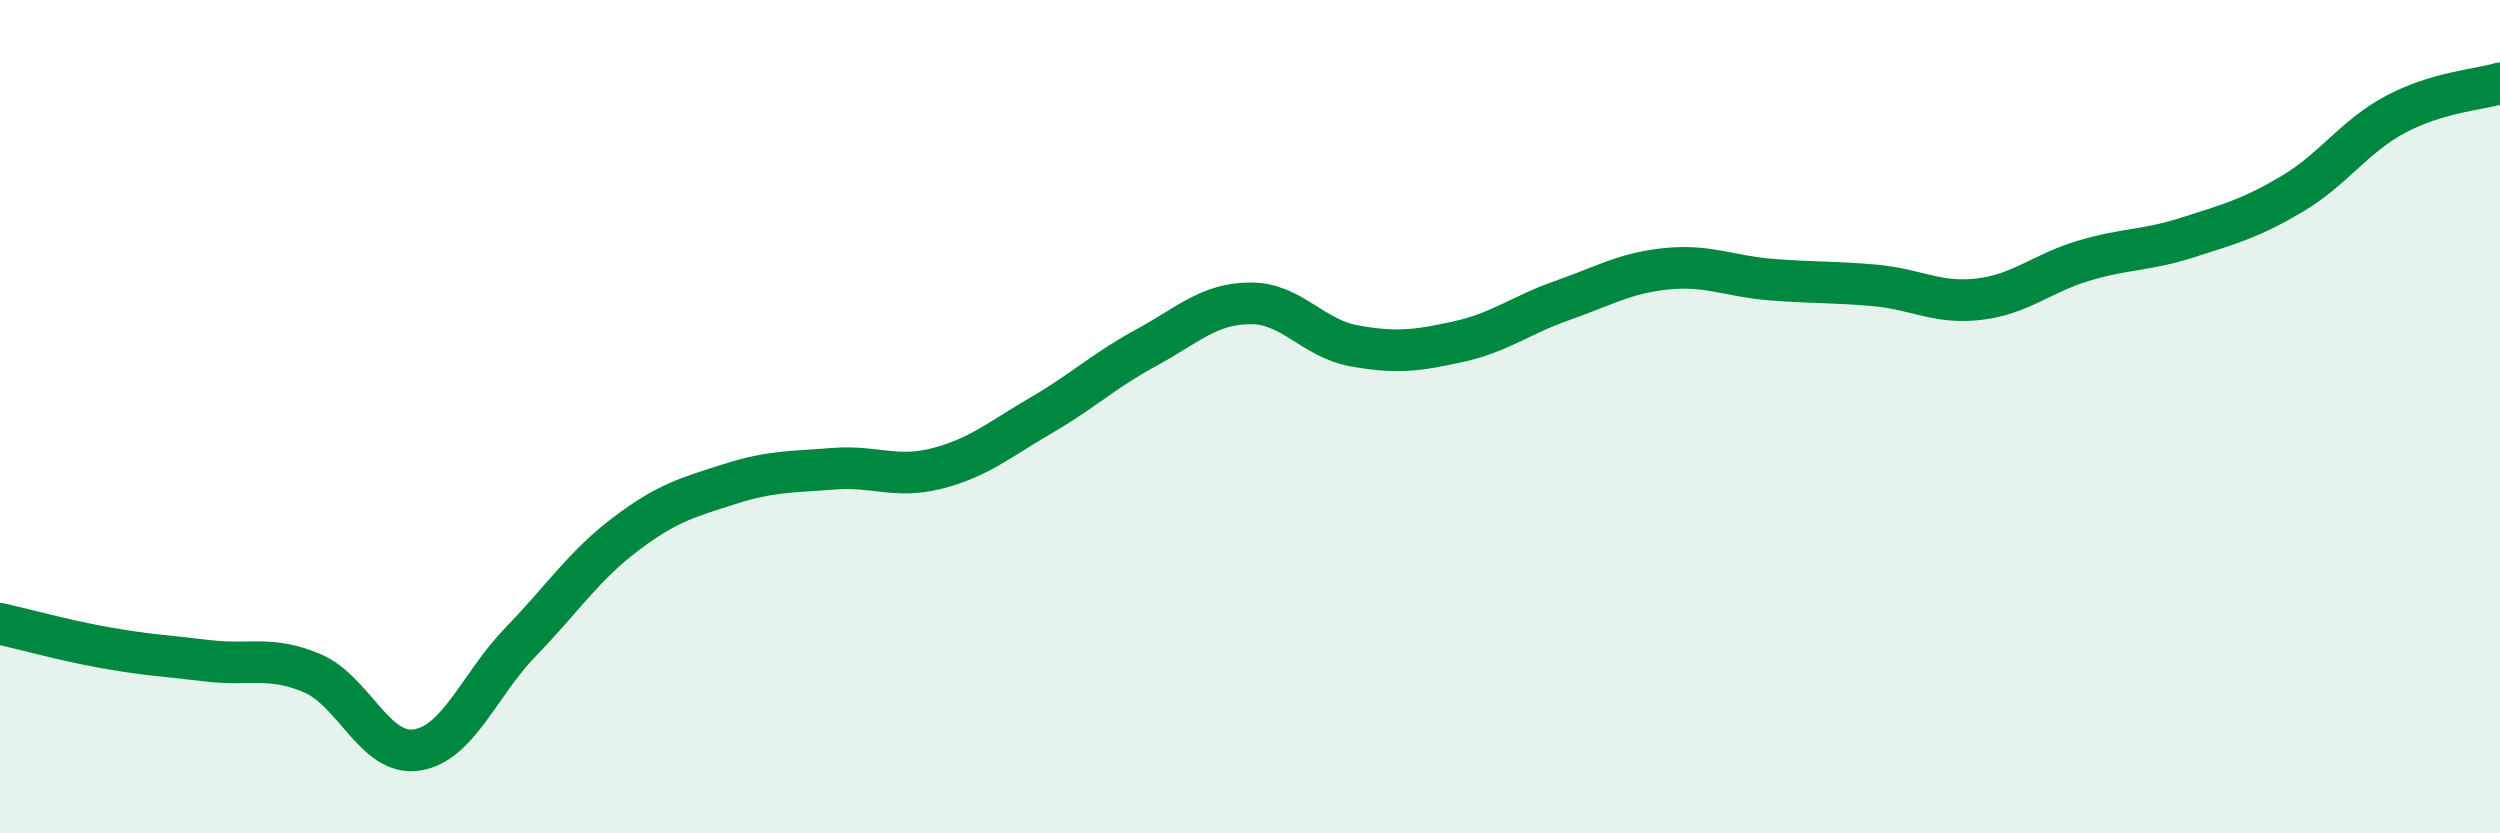 
    <svg width="60" height="20" viewBox="0 0 60 20" xmlns="http://www.w3.org/2000/svg">
      <path
        d="M 0,14.97 C 0.5,15.08 1.5,15.36 2.5,15.54 C 3.5,15.72 4,15.74 5,15.86 C 6,15.98 6.5,15.73 7.5,16.16 C 8.5,16.59 9,18.15 10,18 C 11,17.85 11.5,16.43 12.5,15.4 C 13.5,14.37 14,13.59 15,12.83 C 16,12.07 16.5,11.94 17.5,11.62 C 18.5,11.3 19,11.33 20,11.25 C 21,11.17 21.5,11.5 22.5,11.24 C 23.5,10.98 24,10.54 25,9.96 C 26,9.38 26.5,8.89 27.5,8.35 C 28.5,7.81 29,7.29 30,7.28 C 31,7.27 31.5,8.12 32.5,8.3 C 33.5,8.48 34,8.42 35,8.2 C 36,7.98 36.5,7.56 37.5,7.21 C 38.5,6.86 39,6.55 40,6.45 C 41,6.35 41.5,6.63 42.5,6.71 C 43.5,6.79 44,6.76 45,6.85 C 46,6.94 46.5,7.3 47.5,7.18 C 48.5,7.06 49,6.56 50,6.26 C 51,5.96 51.5,6.02 52.5,5.7 C 53.5,5.38 54,5.25 55,4.66 C 56,4.07 56.5,3.27 57.5,2.74 C 58.5,2.21 59.5,2.15 60,2L60 20L0 20Z"
        fill="#008740"
        opacity="0.1"
        stroke-linecap="round"
        stroke-linejoin="round"
      />
      <path
        d="M 0,14.97 C 0.5,15.08 1.5,15.36 2.5,15.54 C 3.5,15.72 4,15.74 5,15.86 C 6,15.98 6.5,15.73 7.5,16.16 C 8.5,16.59 9,18.15 10,18 C 11,17.85 11.5,16.43 12.5,15.4 C 13.5,14.37 14,13.59 15,12.83 C 16,12.07 16.5,11.94 17.5,11.62 C 18.5,11.3 19,11.33 20,11.25 C 21,11.17 21.5,11.5 22.5,11.24 C 23.5,10.98 24,10.54 25,9.96 C 26,9.38 26.5,8.89 27.5,8.35 C 28.5,7.81 29,7.29 30,7.28 C 31,7.27 31.5,8.12 32.5,8.3 C 33.5,8.48 34,8.42 35,8.2 C 36,7.98 36.5,7.56 37.5,7.21 C 38.5,6.86 39,6.55 40,6.45 C 41,6.35 41.5,6.63 42.5,6.71 C 43.5,6.79 44,6.76 45,6.85 C 46,6.94 46.5,7.3 47.5,7.18 C 48.5,7.06 49,6.56 50,6.26 C 51,5.96 51.5,6.02 52.5,5.7 C 53.5,5.38 54,5.25 55,4.66 C 56,4.07 56.5,3.27 57.5,2.74 C 58.5,2.21 59.5,2.15 60,2"
        stroke="#008740"
        stroke-width="1"
        fill="none"
        stroke-linecap="round"
        stroke-linejoin="round"
      />
    </svg>
  